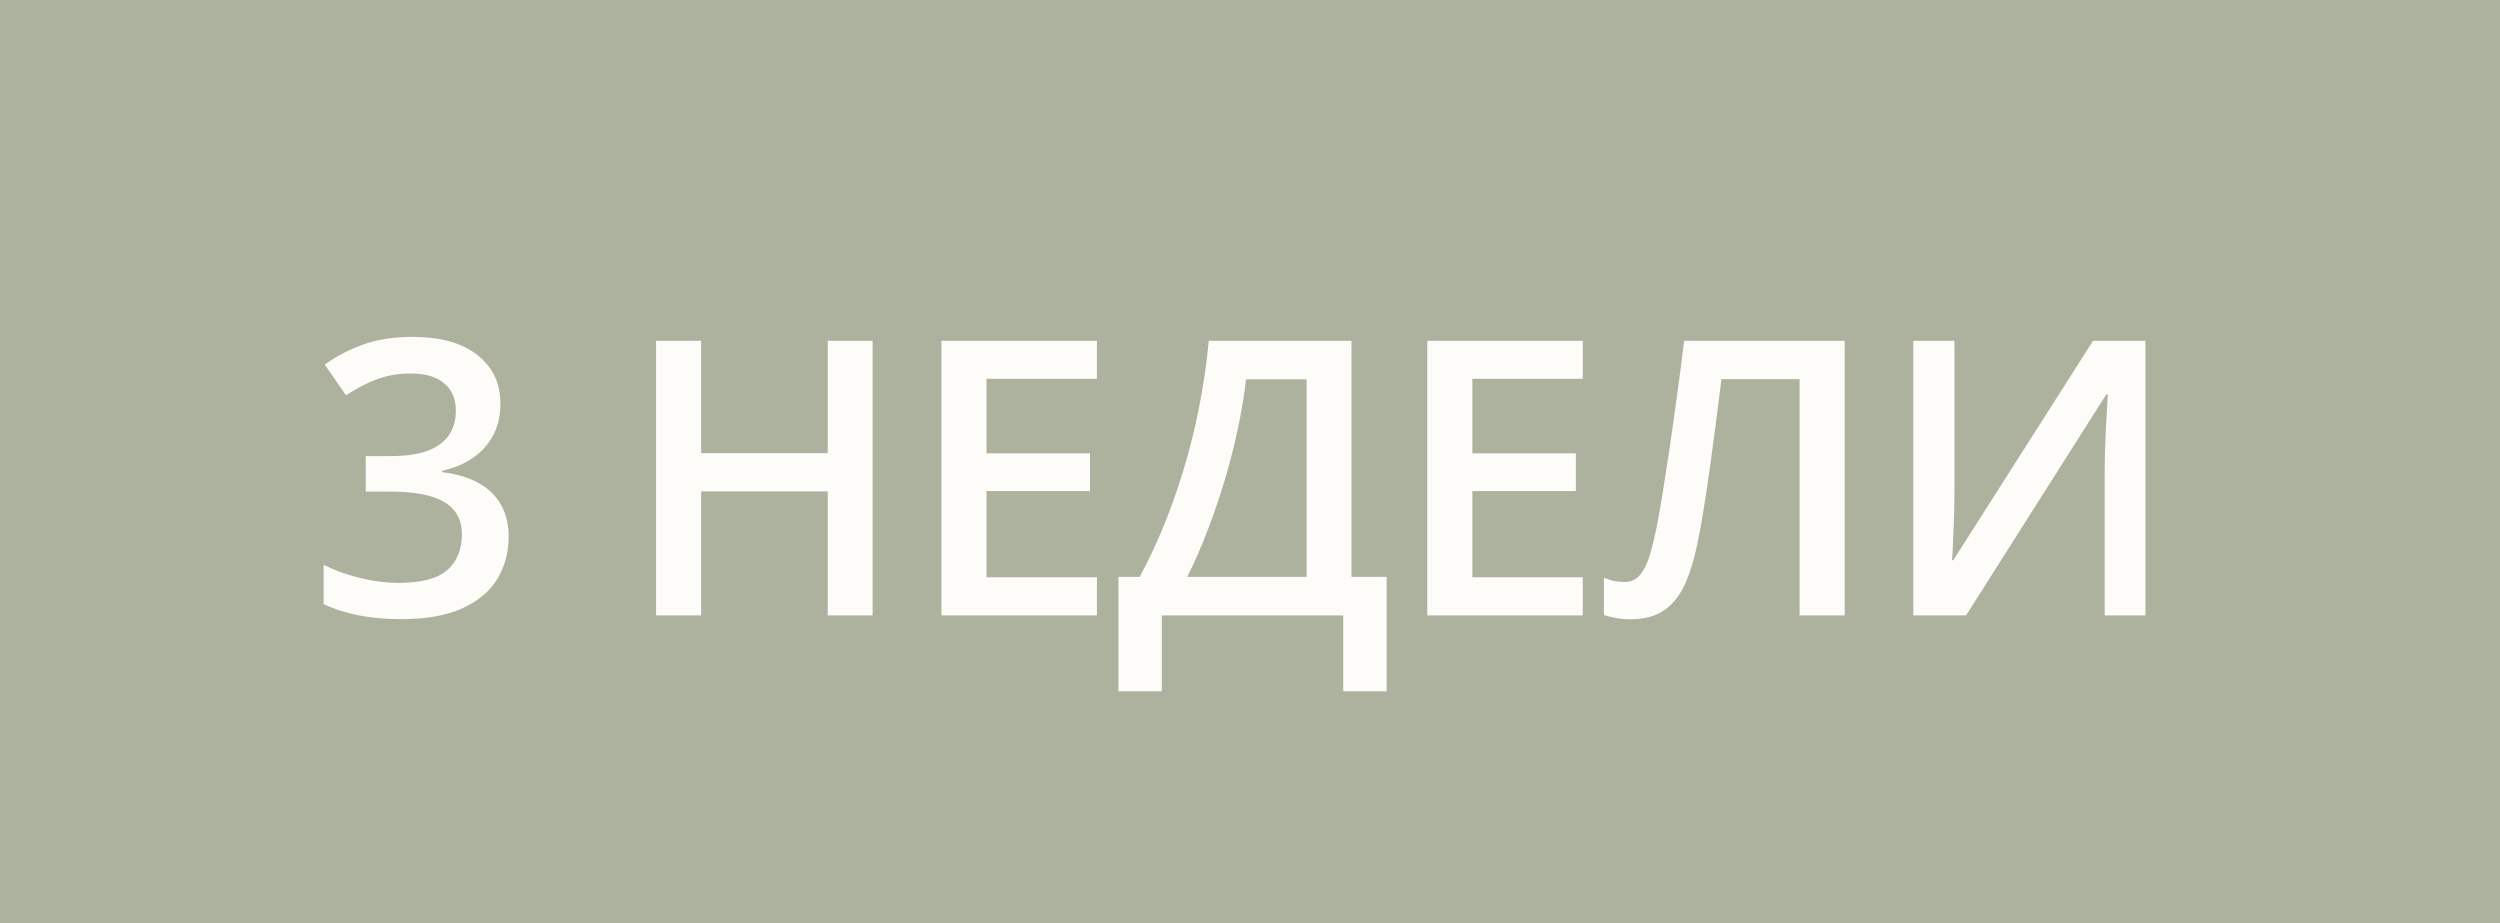 <?xml version="1.0" encoding="UTF-8"?> <svg xmlns="http://www.w3.org/2000/svg" width="65" height="24" viewBox="0 0 65 24" fill="none"><rect width="65" height="24" fill="#ADB29F"></rect><path d="M13.01 10.492C13.01 10.815 12.945 11.094 12.815 11.332C12.684 11.57 12.505 11.765 12.277 11.918C12.053 12.068 11.792 12.175 11.496 12.24V12.274C12.066 12.346 12.495 12.525 12.785 12.812C13.078 13.098 13.225 13.477 13.225 13.949C13.225 14.363 13.125 14.732 12.927 15.058C12.728 15.38 12.424 15.634 12.014 15.819C11.604 16.005 11.076 16.098 10.432 16.098C10.044 16.098 9.685 16.067 9.353 16.005C9.024 15.943 8.711 15.844 8.415 15.707V14.687C8.718 14.836 9.04 14.952 9.382 15.033C9.724 15.115 10.047 15.155 10.354 15.155C10.949 15.155 11.374 15.045 11.628 14.823C11.882 14.599 12.009 14.289 12.009 13.896C12.009 13.642 11.942 13.433 11.809 13.271C11.678 13.108 11.475 12.986 11.198 12.904C10.925 12.823 10.572 12.782 10.139 12.782H9.509V11.859H10.144C10.557 11.859 10.889 11.81 11.14 11.713C11.39 11.612 11.571 11.474 11.682 11.298C11.796 11.122 11.852 10.917 11.852 10.683C11.852 10.377 11.753 10.139 11.555 9.97C11.356 9.797 11.062 9.711 10.671 9.711C10.43 9.711 10.21 9.739 10.012 9.794C9.816 9.849 9.636 9.919 9.47 10.004C9.304 10.088 9.146 10.18 8.996 10.277L8.444 9.481C8.715 9.28 9.037 9.109 9.411 8.969C9.785 8.829 10.222 8.759 10.72 8.759C11.452 8.759 12.017 8.917 12.414 9.232C12.811 9.545 13.01 9.965 13.01 10.492ZM22.688 16H21.521V12.777H18.23V16H17.058V8.861H18.23V11.781H21.521V8.861H22.688V16ZM28.52 16H24.477V8.861H28.52V9.848H25.649V11.786H28.34V12.768H25.649V15.009H28.52V16ZM35.139 8.861V14.999H36.052V17.973H34.924V16H30.207V17.973H29.079V14.999H29.631C29.846 14.605 30.049 14.175 30.242 13.71C30.434 13.241 30.609 12.746 30.769 12.226C30.928 11.705 31.064 11.163 31.174 10.6C31.288 10.033 31.373 9.454 31.428 8.861H35.139ZM33.972 9.862H32.395C32.356 10.237 32.289 10.647 32.195 11.093C32.104 11.536 31.99 11.988 31.853 12.45C31.716 12.912 31.563 13.362 31.394 13.798C31.228 14.234 31.052 14.634 30.867 14.999H33.972V9.862ZM41.152 16H37.109V8.861H41.152V9.848H38.281V11.786H40.972V12.768H38.281V15.009H41.152V16ZM47.962 16H46.79V9.857H44.758C44.716 10.193 44.67 10.551 44.622 10.932C44.573 11.309 44.522 11.688 44.47 12.069C44.418 12.45 44.364 12.812 44.309 13.153C44.257 13.495 44.203 13.796 44.148 14.057C44.063 14.493 43.953 14.864 43.816 15.17C43.683 15.473 43.502 15.704 43.274 15.863C43.046 16.023 42.748 16.102 42.38 16.102C42.257 16.102 42.136 16.091 42.019 16.068C41.902 16.049 41.796 16.023 41.702 15.99V15.023C41.78 15.053 41.863 15.079 41.951 15.102C42.042 15.121 42.138 15.131 42.239 15.131C42.408 15.131 42.543 15.069 42.644 14.945C42.748 14.818 42.835 14.639 42.903 14.408C42.971 14.174 43.036 13.897 43.098 13.578C43.134 13.386 43.178 13.132 43.23 12.816C43.282 12.497 43.339 12.13 43.401 11.713C43.463 11.296 43.526 10.847 43.591 10.365C43.66 9.88 43.725 9.379 43.787 8.861H47.962V16ZM49.746 8.861H50.816V12.646C50.816 12.808 50.814 12.987 50.811 13.183C50.807 13.378 50.801 13.568 50.791 13.754C50.785 13.94 50.778 14.105 50.772 14.252C50.765 14.395 50.759 14.499 50.752 14.565H50.786L54.419 8.861H55.781V16H54.722V12.245C54.722 12.069 54.725 11.879 54.732 11.674C54.738 11.469 54.746 11.27 54.756 11.078C54.766 10.886 54.776 10.717 54.785 10.57C54.795 10.424 54.802 10.32 54.805 10.258H54.761L51.118 16H49.746V8.861Z" fill="#FEFCF9"></path></svg> 